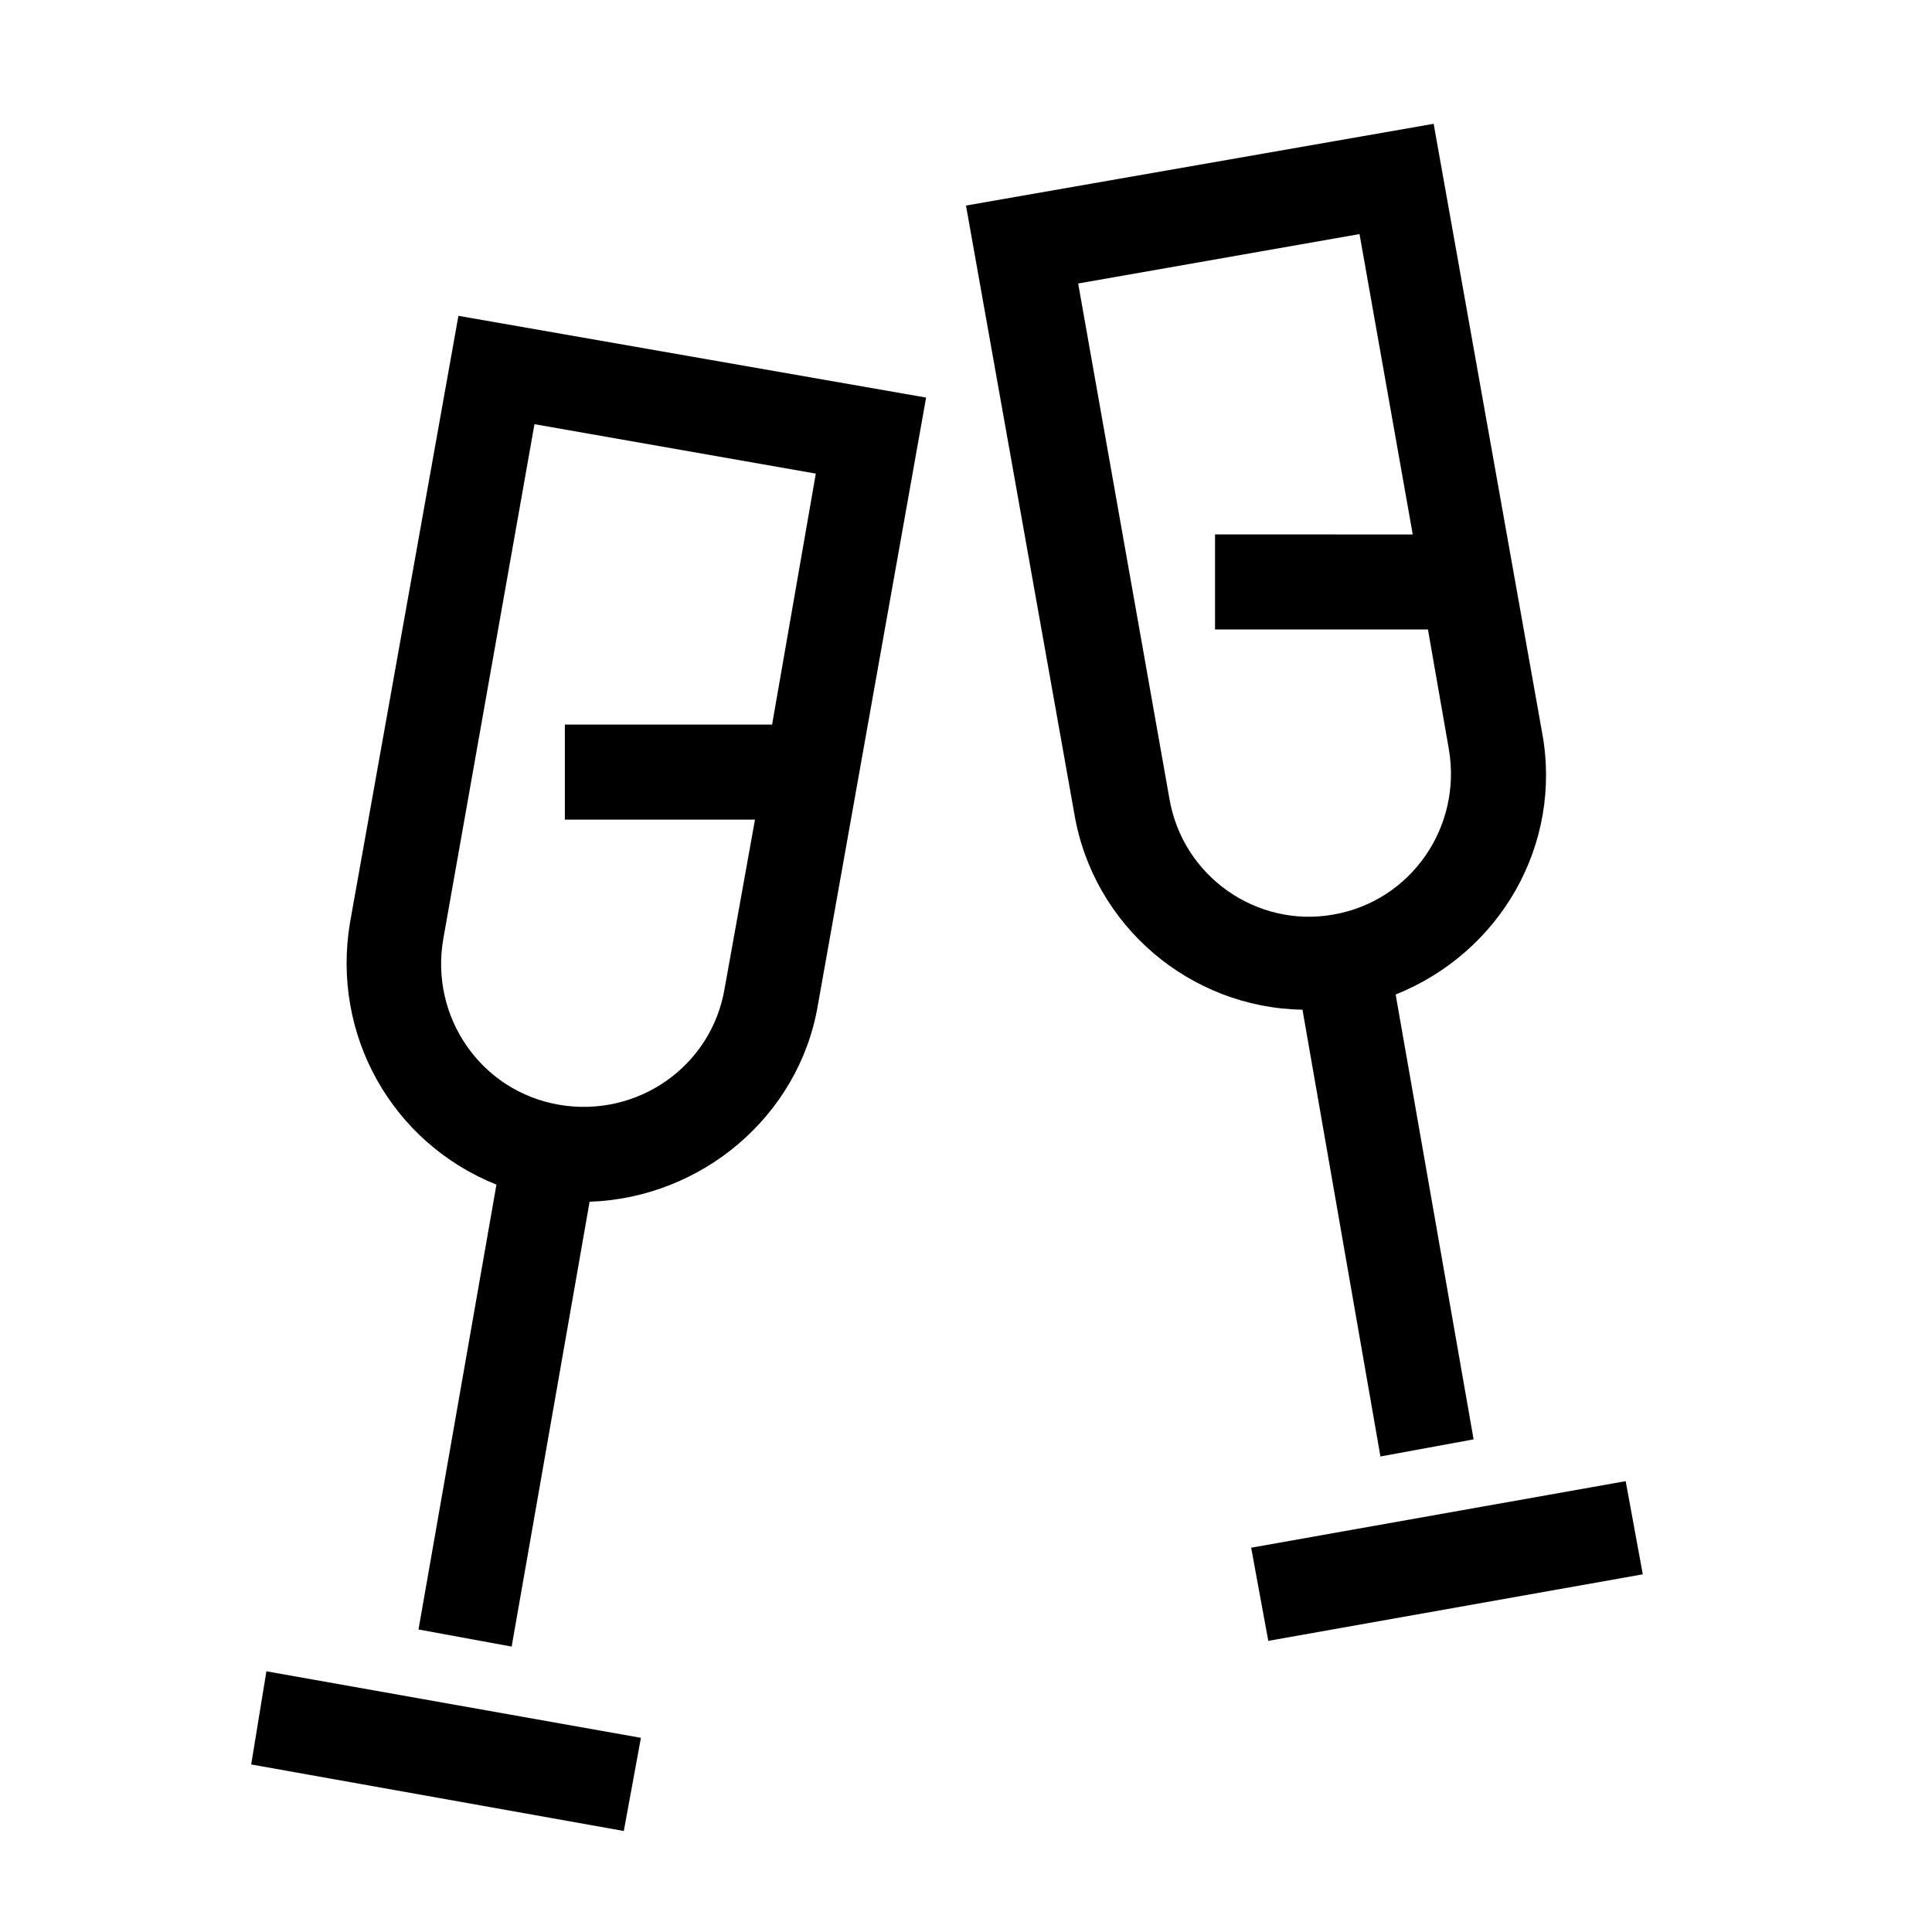 <?xml version="1.0" encoding="UTF-8"?>
<!-- Uploaded to: ICON Repo, www.iconrepo.com, Generator: ICON Repo Mixer Tools -->
<svg fill="#000000" width="800px" height="800px" version="1.1" viewBox="144 144 512 512" xmlns="http://www.w3.org/2000/svg">
 <path d="m236.77 388.41c-5.039 29.727 11.082 58.441 38.793 69.527l-20.656 117.89 24.688 4.535 20.656-117.89c29.727-1.008 55.418-22.672 60.457-51.891l28.719-161.22-123.94-21.664zm123.43-118.9-11.586 66.504h-54.918v25.191h50.383l-8.062 44.84c-3.527 20.656-23.176 34.258-43.832 30.73s-34.258-23.176-30.73-43.832l24.184-136.53zm-145.6 317.4 99.25 17.633-4.535 24.688-98.746-17.633zm295.23-56.93 24.688-4.535-20.656-117.89c27.711-11.082 44.336-39.801 38.793-69.527l-28.719-161.22-123.94 21.664 28.719 161.22c5.039 29.727 30.73 51.387 60.457 51.891zm-55.922-174.32-24.184-136.53 74.562-13.098 14.105 79.602-52.395-0.004v25.191h56.426l5.543 31.738c3.527 20.656-10.078 40.305-30.73 43.832-20.152 3.527-39.801-10.074-43.328-30.73zm125.45 205.55-99.25 17.633-4.535-24.688 99.25-17.633z"/>
</svg>